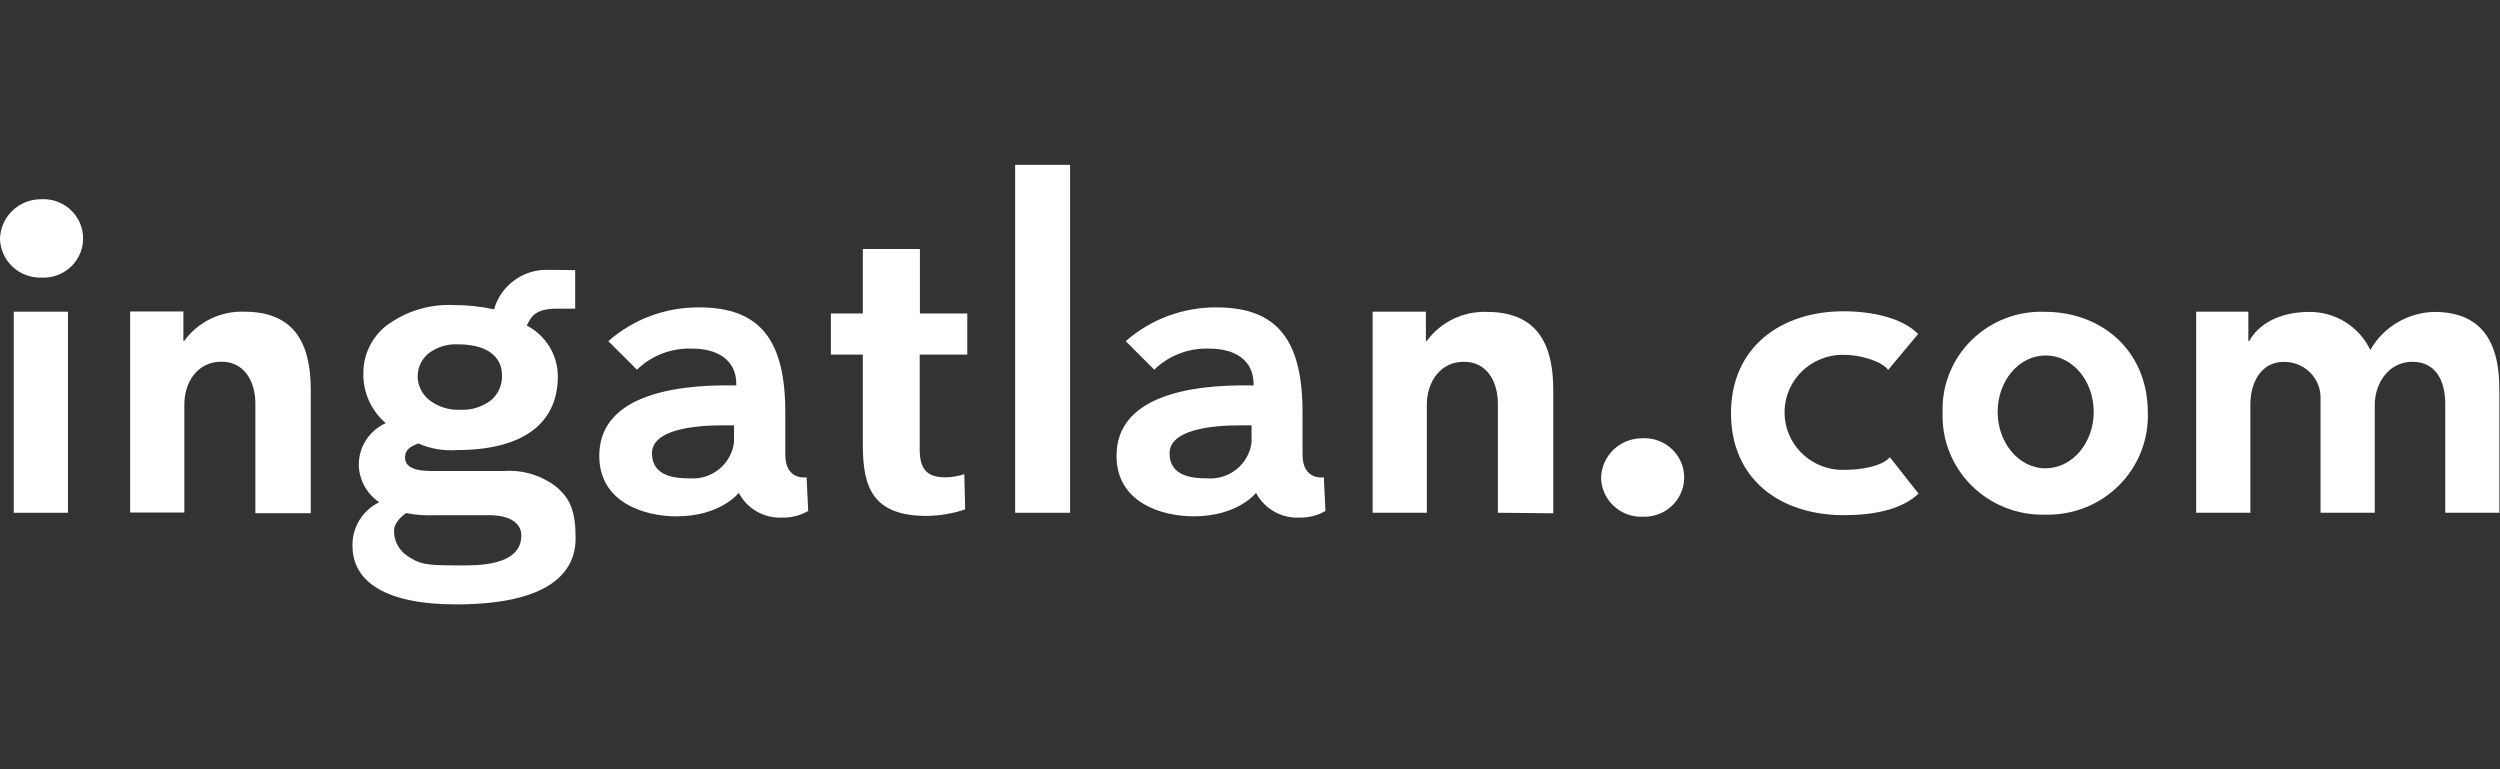 <svg width="156" height="48" viewBox="0 0 156 48" fill="none" xmlns="http://www.w3.org/2000/svg">
<rect x="0" y="0" width="156" height="48" fill="#333333" stroke="none"/>
<path d="M63.344 10.286V31.996H66.773V10.286H63.344Z" fill="white"/>
<path d="M57.39 22.129V28.038C57.39 29.186 57.768 29.784 58.958 29.784C59.372 29.788 59.783 29.721 60.174 29.587L60.227 31.786C59.454 32.046 58.645 32.183 57.828 32.193C54.466 32.193 53.841 30.421 53.841 27.775V22.129H51.847V19.562H53.841V15.538H57.403V19.562H60.36V22.129H57.39Z" fill="white"/>
<path fill-rule="evenodd" clip-rule="evenodd" d="M37.959 21.289C39.518 19.916 41.538 19.165 43.627 19.181C47.441 19.181 49.003 21.23 49.003 25.746V28.372C49.003 30.013 50.332 29.784 50.332 29.784L50.432 31.884C49.947 32.166 49.393 32.309 48.83 32.298C47.693 32.358 46.624 31.754 46.099 30.755C46.099 30.755 44.976 32.219 42.212 32.219C40.218 32.219 37.394 31.366 37.394 28.444C37.394 24.847 41.667 23.96 45.946 24.052V23.96C45.946 22.418 44.704 21.755 43.222 21.755C41.929 21.696 40.669 22.171 39.746 23.068L37.959 21.289ZM45.807 26.541H45.089C43.268 26.541 40.683 26.816 40.683 28.287C40.683 29.757 42.185 29.849 43.016 29.849C44.404 29.962 45.633 28.97 45.8 27.604L45.807 26.541Z" fill="white"/>
<path fill-rule="evenodd" clip-rule="evenodd" d="M70.248 21.289C71.804 19.919 73.82 19.168 75.903 19.181C79.718 19.181 81.279 21.23 81.279 25.746V28.372C81.279 30.014 82.609 29.784 82.609 29.784L82.708 31.884C82.223 32.166 81.668 32.309 81.107 32.298C79.969 32.358 78.901 31.754 78.375 30.755C78.375 30.755 77.252 32.219 74.488 32.219C72.494 32.219 69.67 31.366 69.67 28.444C69.67 24.847 73.943 23.96 78.223 24.052V23.96C78.223 22.418 76.98 21.755 75.498 21.755C74.205 21.696 72.945 22.171 72.023 23.068L70.248 21.289ZM78.097 26.541H77.385C75.565 26.541 72.98 26.816 72.98 28.287C72.98 29.758 74.481 29.849 75.312 29.849C76.7 29.962 77.93 28.97 78.097 27.604V26.541Z" fill="white"/>
<path d="M93.467 31.996V25.201C93.467 23.829 92.803 22.575 91.34 22.575C89.878 22.575 89.035 23.823 89.035 25.247V31.996H85.652V19.45H88.975V21.282H89.028C89.895 20.089 91.31 19.406 92.796 19.463C96.185 19.463 96.923 21.846 96.923 24.341V32.029L93.467 31.996Z" fill="white"/>
<path d="M15.936 25.195V32.022H19.391V24.328C19.391 21.833 18.654 19.45 15.264 19.45C13.779 19.393 12.364 20.076 11.497 21.269H11.443V19.437H8.121V31.983H11.503V25.241C11.503 23.816 12.347 22.569 13.809 22.569C15.271 22.569 15.936 23.823 15.936 25.195Z" fill="white"/>
<path fill-rule="evenodd" clip-rule="evenodd" d="M35.892 16.857V19.26H34.749C33.416 19.26 33.153 19.768 32.95 20.158L32.949 20.161C32.922 20.213 32.896 20.264 32.868 20.311C34.062 20.932 34.809 22.155 34.809 23.488C34.809 26.39 32.682 28.084 28.502 28.084C27.678 28.145 26.851 28.003 26.097 27.67C26.06 27.688 26.017 27.706 25.97 27.726C25.691 27.845 25.273 28.022 25.273 28.55C25.273 29.406 26.53 29.396 27.207 29.391L27.276 29.39C27.3 29.39 27.324 29.39 27.346 29.39H31.446C32.646 29.306 33.833 29.675 34.769 30.421C35.559 31.13 35.918 31.852 35.918 33.592C35.918 35.791 34.164 37.714 28.456 37.714C24.129 37.714 21.996 36.336 21.996 34.064C21.965 32.912 22.617 31.848 23.664 31.34C22.888 30.817 22.413 29.957 22.388 29.029C22.374 27.902 23.033 26.873 24.07 26.403C23.15 25.615 22.638 24.46 22.674 23.258C22.678 22.132 23.19 21.066 24.07 20.35C25.292 19.423 26.81 18.957 28.349 19.037C29.183 19.035 30.015 19.126 30.828 19.306C31.249 17.803 32.659 16.781 34.237 16.838L35.892 16.857ZM25.346 32.016C25.346 32.016 24.588 32.495 24.588 33.112C24.575 33.752 24.896 34.352 25.439 34.701C26.163 35.194 26.602 35.272 28.17 35.279H29.12C32.323 35.279 32.536 34.005 32.529 33.388C32.529 32.942 32.23 32.147 30.482 32.147H27.213C26.587 32.182 25.96 32.138 25.346 32.016ZM31.32 23.35C31.363 23.934 31.142 24.506 30.715 24.913C30.159 25.374 29.446 25.608 28.721 25.569C27.997 25.605 27.285 25.371 26.728 24.913C26.292 24.542 26.048 23.997 26.063 23.429C26.078 22.901 26.319 22.404 26.728 22.063C27.254 21.659 27.909 21.453 28.575 21.486C30.801 21.486 31.32 22.602 31.32 23.35Z" fill="white"/>
<path d="M0.857 19.45H4.24V31.996H0.857V19.45Z" fill="white"/>
<path d="M0.78 16.641C1.264 17.095 1.911 17.341 2.578 17.323C3.493 17.37 4.36 16.914 4.832 16.139C5.303 15.363 5.303 14.393 4.832 13.617C4.36 12.841 3.493 12.385 2.578 12.432C1.181 12.421 0.033 13.52 0 14.901C0.016 15.56 0.296 16.186 0.78 16.641Z" fill="white"/>
<path d="M115.117 22.142C115.949 22.142 117.37 22.483 117.822 23.081L119.69 20.842C118.726 19.844 116.832 19.424 115.038 19.424C111.124 19.424 108.014 21.669 108.014 25.786C108.014 29.902 111.077 32.147 115.064 32.147C116.912 32.147 118.679 31.799 119.716 30.801L117.928 28.53C117.423 29.127 116.007 29.318 115.171 29.318C113.837 29.383 112.574 28.721 111.883 27.593C111.191 26.465 111.18 25.052 111.855 23.915C112.53 22.777 113.784 22.096 115.117 22.142Z" fill="white"/>
<path fill-rule="evenodd" clip-rule="evenodd" d="M123.022 30.295C124.232 31.5 125.893 32.159 127.61 32.114C129.332 32.162 130.997 31.506 132.211 30.3C133.425 29.094 134.081 27.446 134.024 25.746C134.024 21.847 131.106 19.457 127.61 19.457C125.9 19.39 124.238 20.03 123.026 21.224C121.813 22.417 121.157 24.056 121.218 25.746C121.159 27.443 121.812 29.089 123.022 30.295ZM130.647 25.7C130.647 27.644 129.306 29.219 127.651 29.219L127.644 29.226C125.99 29.226 124.653 27.644 124.653 25.7C124.653 23.757 125.983 22.181 127.651 22.181C129.319 22.181 130.647 23.757 130.647 25.7Z" fill="white"/>
<path d="M102.485 32.246C101.817 32.263 101.17 32.018 100.687 31.563C100.202 31.109 99.922 30.483 99.907 29.823C99.936 28.44 101.084 27.337 102.485 27.348C103.4 27.301 104.266 27.757 104.738 28.533C105.21 29.309 105.21 30.279 104.738 31.054C104.266 31.83 103.4 32.286 102.485 32.239V32.246Z" fill="white"/>
<path d="M152.584 31.996V25.201C152.584 23.777 152 22.575 150.537 22.575C149.076 22.575 148.185 23.888 148.185 25.273V31.996H144.802V24.906C144.828 24.29 144.596 23.691 144.158 23.251C143.722 22.811 143.12 22.569 142.496 22.582C141.168 22.582 140.424 23.757 140.424 25.254V31.996H137.042V19.45H140.297V21.282H140.35C140.928 20.231 142.217 19.463 144.118 19.463C145.742 19.459 147.22 20.386 147.906 21.84C148.718 20.409 150.233 19.506 151.893 19.463C155.302 19.463 155.96 21.958 155.96 24.302V31.996H152.584Z" fill="white"/>
</svg>
